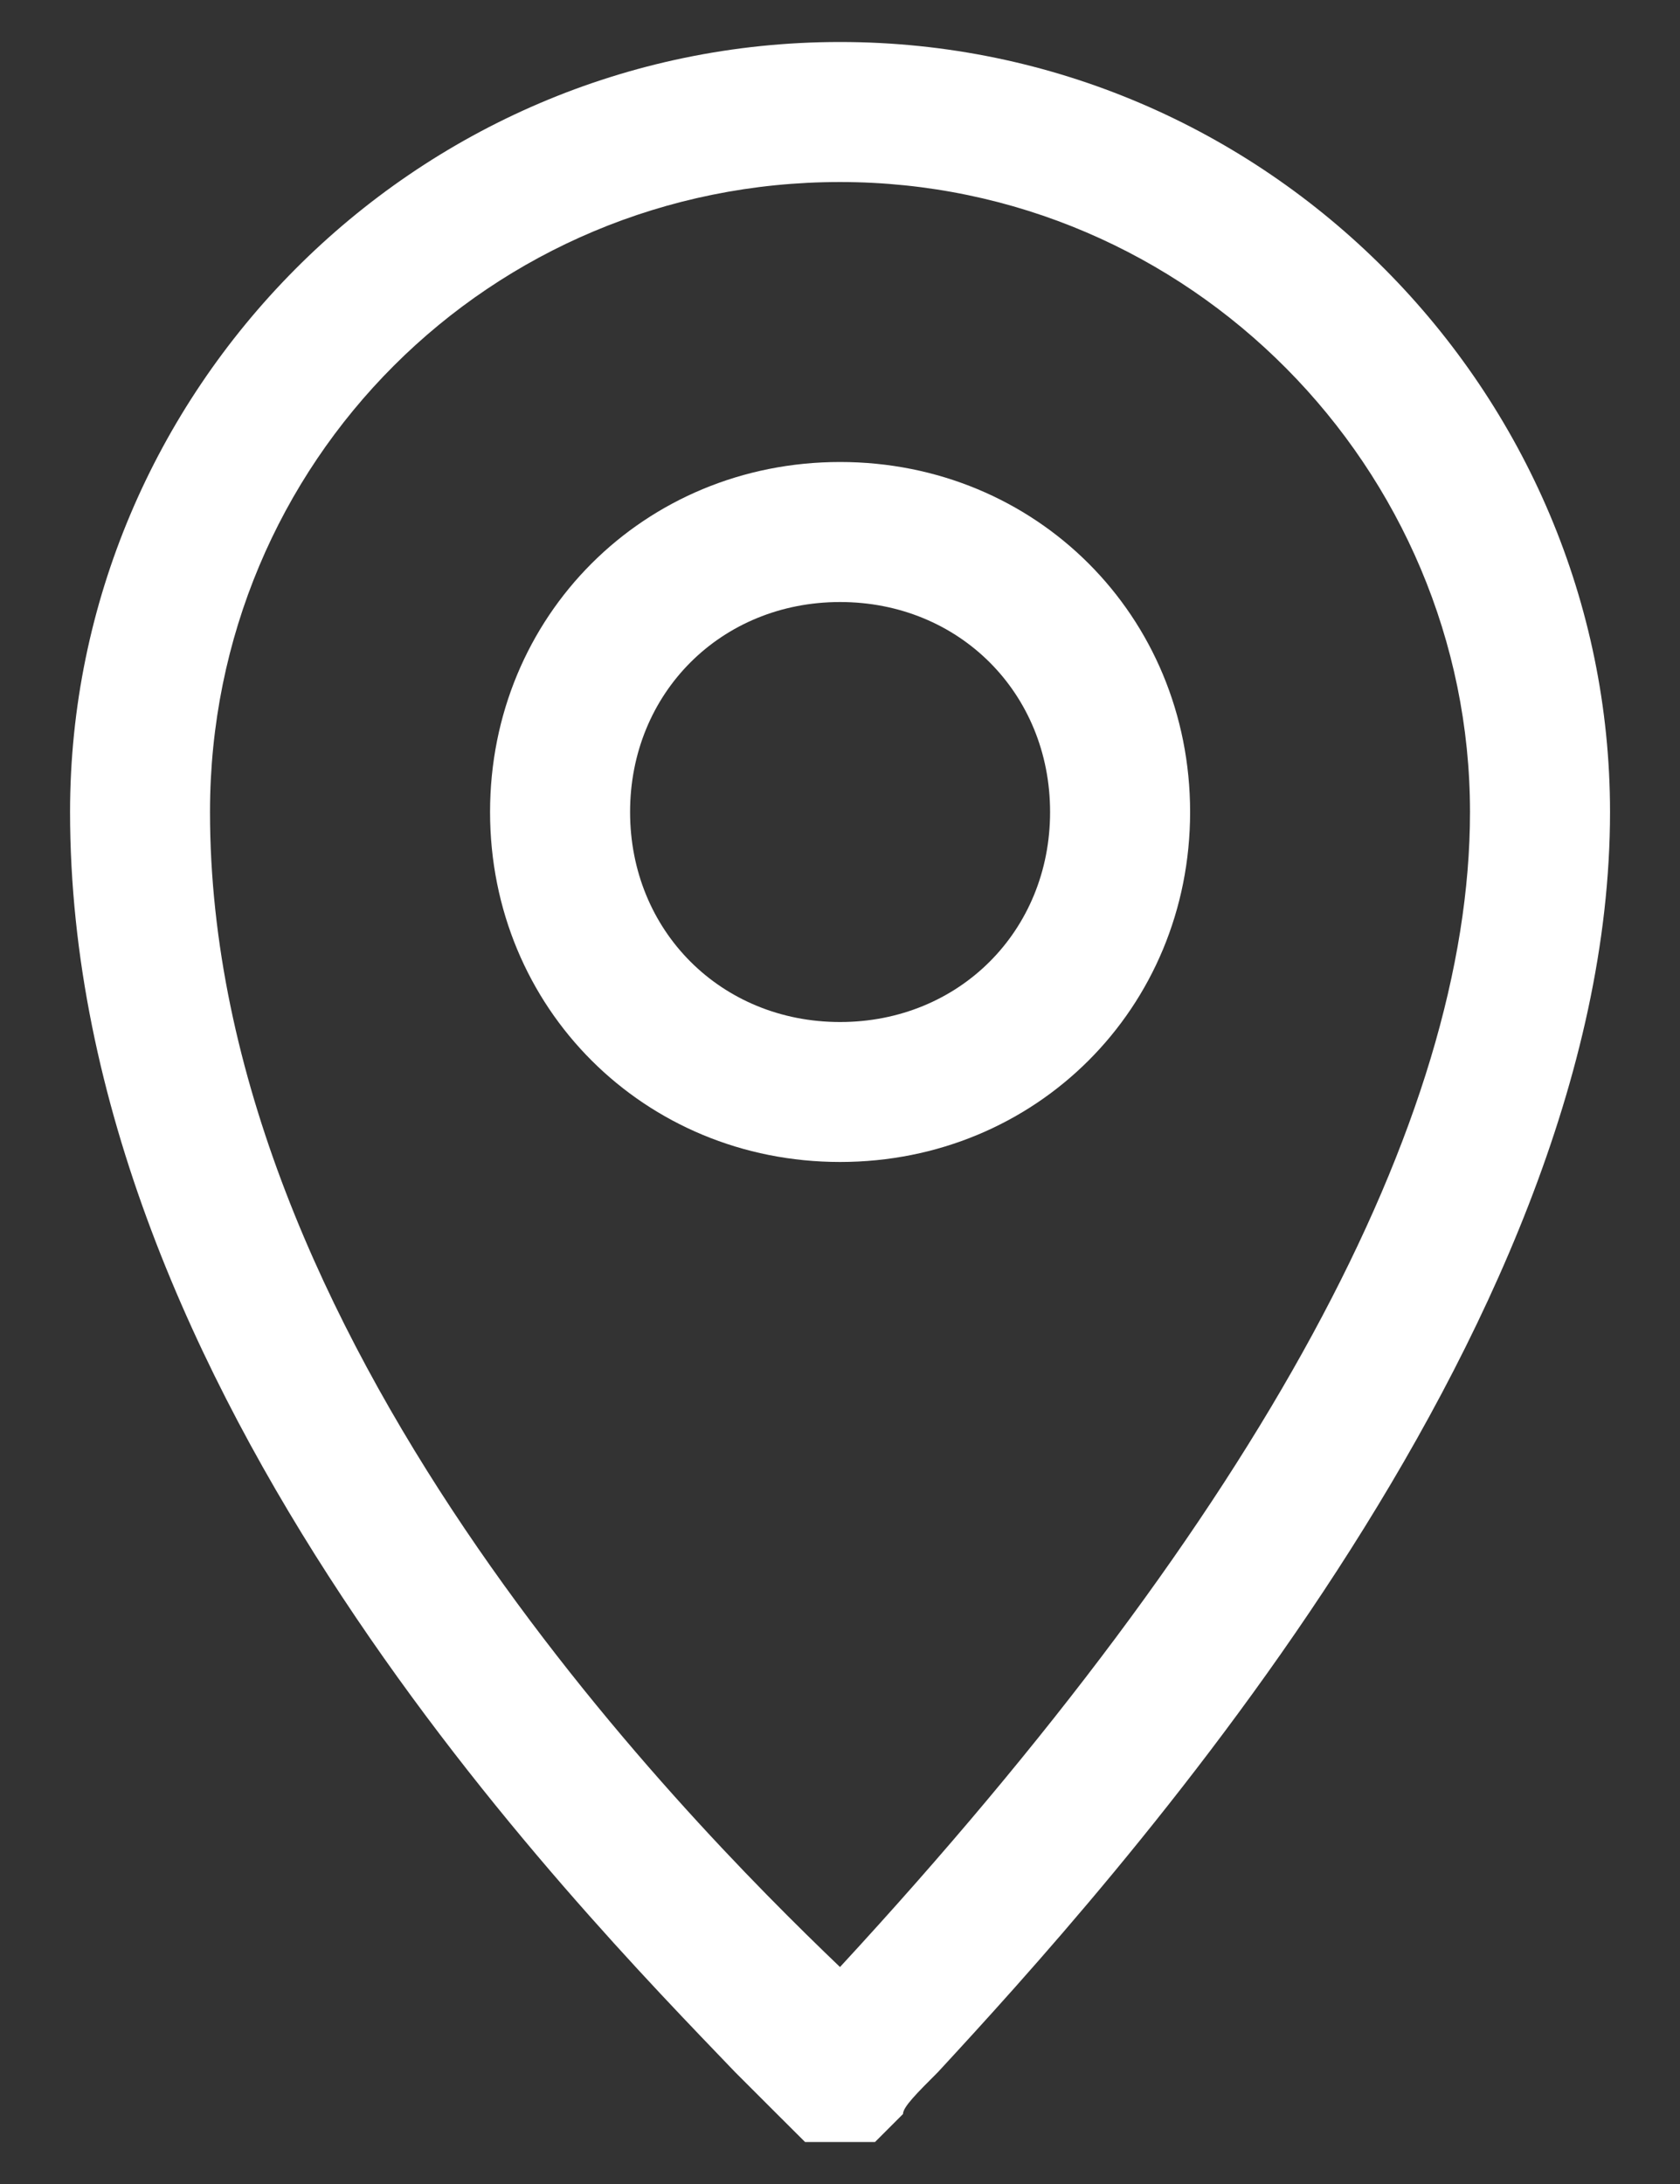 <svg width="20" height="26" viewBox="0 0 20 26" fill="none" xmlns="http://www.w3.org/2000/svg">
<rect x="0" y="0" width="20" height="26" fill="#333333" stroke="none"/>
<path d="M10 25.5H9.584L9.25 25.167C9.167 25.083 9 24.917 8.75 24.667C6.834 22.667 0.834 16.583 0.834 9.667C0.834 4.667 4.917 0.5 10 0.5C15.084 0.5 19.167 4.667 19.167 9.667C19.167 15.917 13.167 22.5 11.167 24.667C10.917 24.917 10.75 25.083 10.75 25.167L10.417 25.5H10ZM10 2.167C5.834 2.167 2.5 5.5 2.5 9.667C2.5 15.917 8.084 21.583 10 23.417C15 18 17.5 13.333 17.5 9.667C17.5 5.583 14.167 2.167 10 2.167Z" fill="white"/>
<path d="M10.001 13.833C7.668 13.833 5.834 12 5.834 9.667C5.834 7.333 7.668 5.5 10.001 5.5C12.334 5.5 14.168 7.333 14.168 9.667C14.168 12 12.334 13.833 10.001 13.833ZM10.001 7.167C8.584 7.167 7.501 8.25 7.501 9.667C7.501 11.083 8.584 12.167 10.001 12.167C11.418 12.167 12.501 11.083 12.501 9.667C12.501 8.25 11.418 7.167 10.001 7.167Z" fill="white"/>
</svg>
